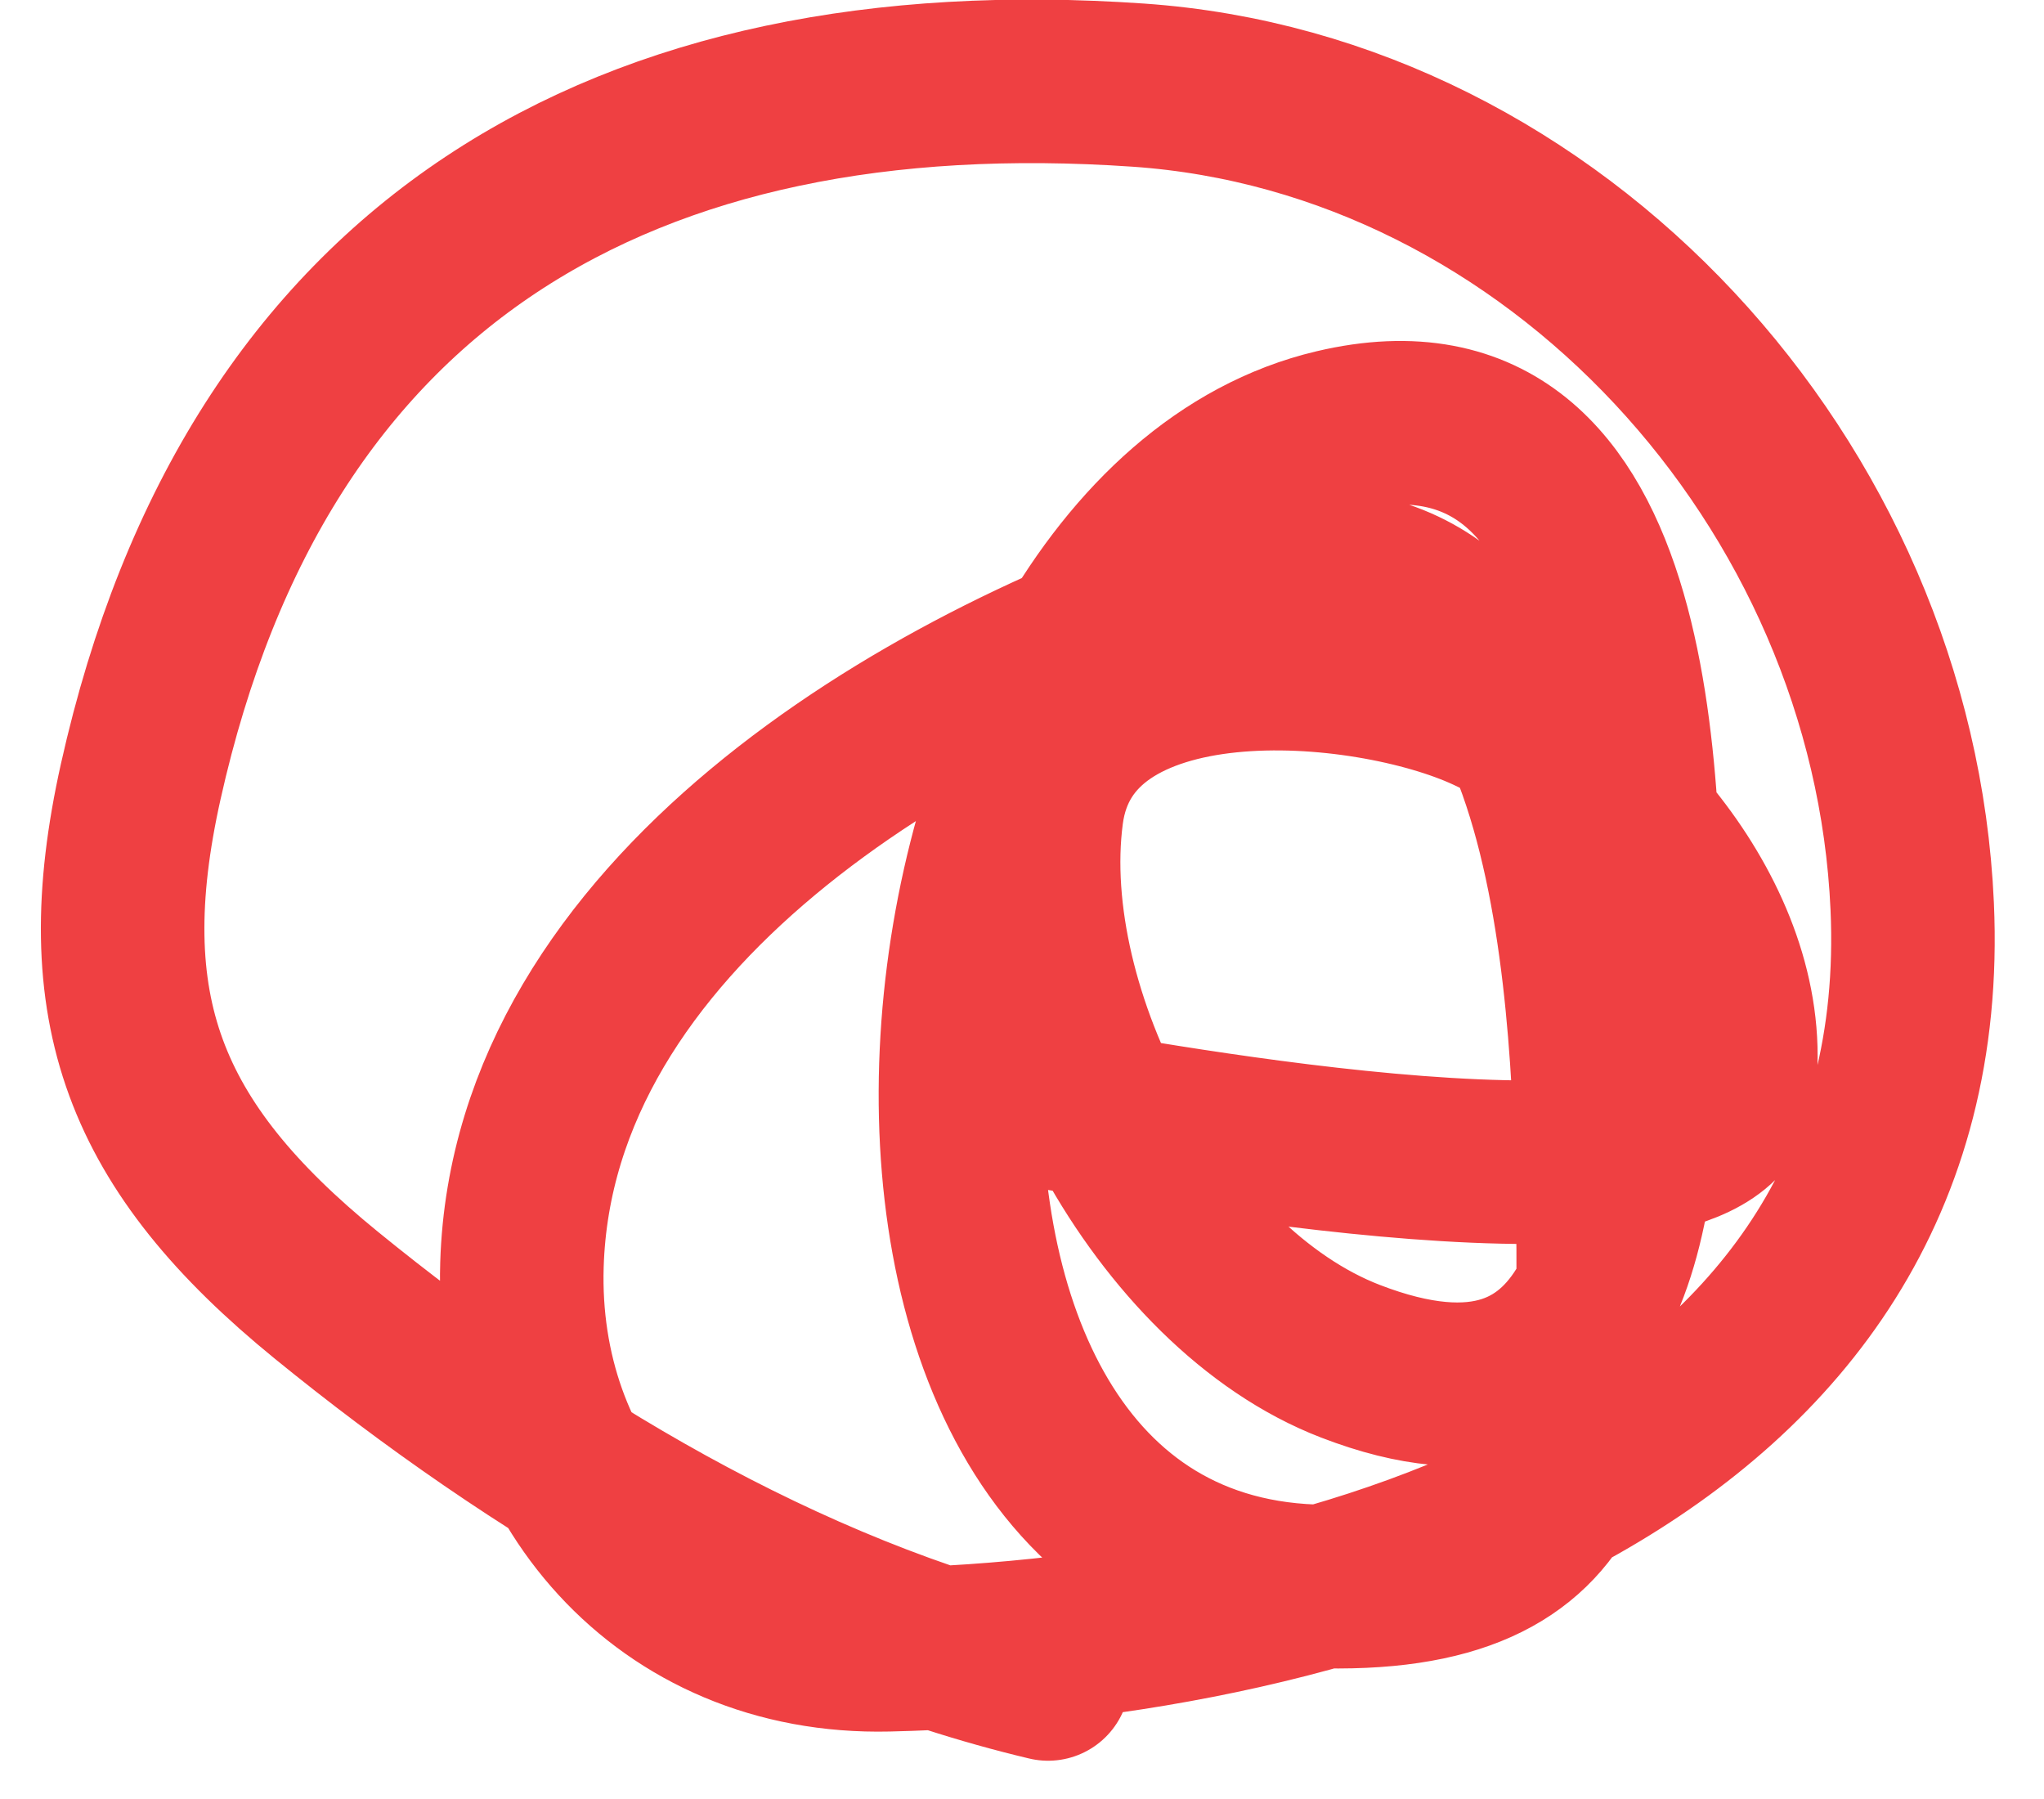 <svg width="25" height="22" viewBox="0 0 25 22" fill="none" xmlns="http://www.w3.org/2000/svg">
<path d="M12.819 20.532C9.607 19.77 6.535 17.911 3.99 15.838C1.756 14.018 1.103 12.33 1.721 9.559C3.143 3.186 7.655 0.609 13.922 1.041C19.023 1.393 23.158 5.923 23.388 11.082C23.692 17.877 16.375 20.047 10.861 20.175C8.133 20.238 6.303 18.093 6.384 15.465C6.516 11.193 11.261 8.384 14.933 7.196C19.11 5.845 19.465 11.555 19.534 14.471C19.604 17.461 19.541 19.529 16.052 19.398C9.632 19.156 10.952 6.538 16.332 5.269C20.155 4.367 20.062 9.838 20.062 12.341C20.062 14.78 19.729 17.884 16.518 16.647C14.195 15.752 12.419 12.397 12.741 9.948C13.04 7.674 16.706 7.996 18.197 8.689C19.826 9.445 21.493 11.443 21.197 13.367C20.936 15.062 13.931 13.716 12.819 13.538" stroke="#EF4042" stroke-width="2" stroke-linecap="round"/>
</svg>
